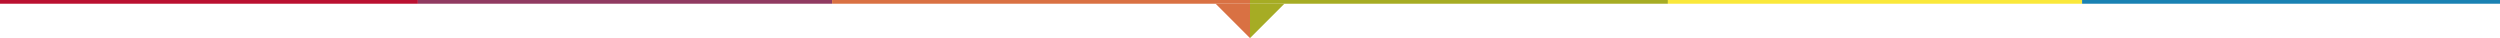 <svg xmlns="http://www.w3.org/2000/svg" width="670" height="10.217" viewBox="0 0 670 10.217">
  <g id="Groupe_1328" data-name="Groupe 1328" transform="translate(-626 -989.5)">
    <g id="Groupe_1319" data-name="Groupe 1319" transform="translate(207 359.5)">
      <rect id="Rectangle_1053" data-name="Rectangle 1053" width="112" height="1" transform="translate(419 630)" fill="#ba1131"/>
      <rect id="Rectangle_1054" data-name="Rectangle 1054" width="111" height="1" transform="translate(531 630)" fill="#903b61"/>
      <rect id="Rectangle_1055" data-name="Rectangle 1055" width="112" height="1" transform="translate(642 630)" fill="#d97143"/>
      <rect id="Rectangle_1056" data-name="Rectangle 1056" width="112" height="1" transform="translate(754 630)" fill="#a6ac24"/>
      <rect id="Rectangle_1057" data-name="Rectangle 1057" width="111" height="1" transform="translate(866 630)" fill="#fae83b"/>
      <rect id="Rectangle_1058" data-name="Rectangle 1058" width="112" height="1" transform="translate(977 630)" fill="#1a82b3"/>
    </g>
    <path id="Tracé_3404" data-name="Tracé 3404" d="M1982,999.135v9.217l-9.217-9.217Z" transform="translate(-1021 -8.635)" fill="#d97143"/>
    <path id="Tracé_3405" data-name="Tracé 3405" d="M1972.783,999.135v9.217l9.217-9.217Z" transform="translate(-1011.783 -8.635)" fill="#a6ac24"/>
  </g>
</svg>
